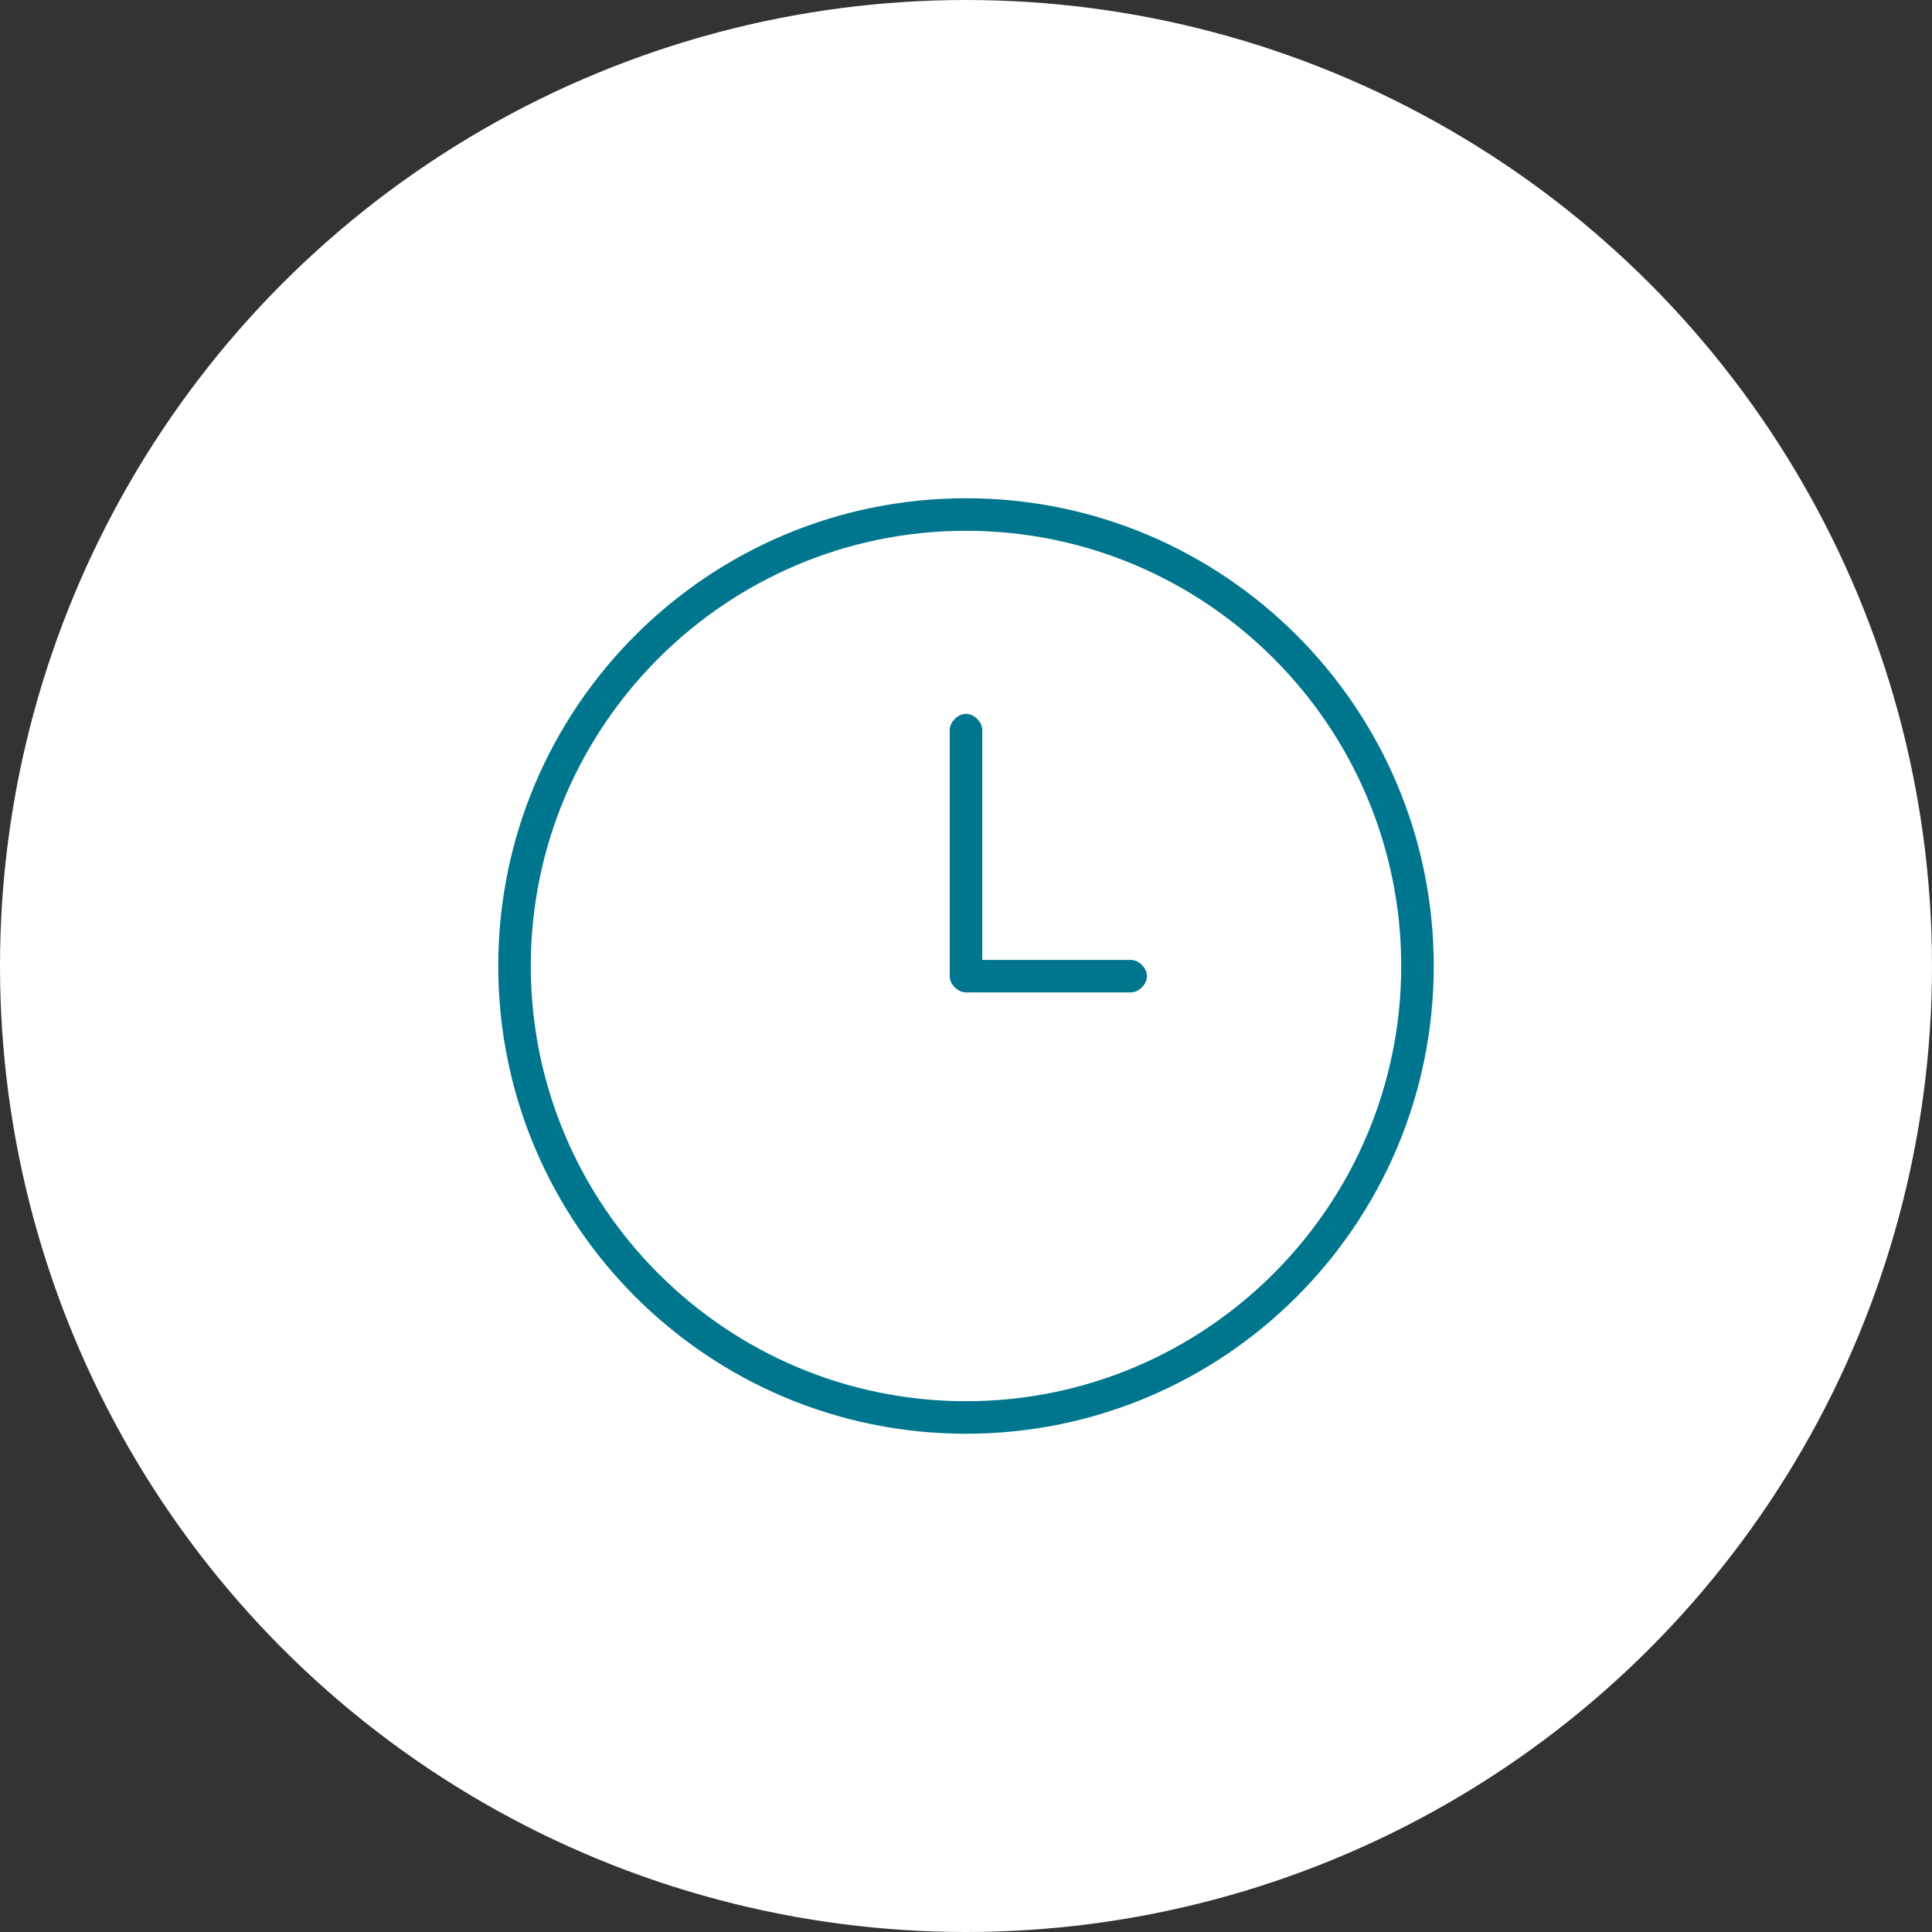 <?xml version="1.0" encoding="UTF-8"?>
<svg id="Layer_1" xmlns="http://www.w3.org/2000/svg" version="1.1" viewBox="0 0 95 95">
  <rect x="0" y="0" width="95" height="95" fill="#333333" stroke="none"/>
  <!-- Generator: Adobe Illustrator 29.5.1, SVG Export Plug-In . SVG Version: 2.1.0 Build 141)  -->
  <defs>
    <style>
      .st0 {
        fill: #fff;
      }

      .st1 {
        fill: #00768e;
      }
    </style>
  </defs>
  <circle class="st0" cx="47.5" cy="47.5" r="47.5"/>
  <path class="st1" d="M47.5,24.5c-12.7,0-23,10.3-23,23s10.3,23,23,23,23-10.3,23-23-10.3-23-23-23ZM47.5,68.9c-11.8,0-21.4-9.6-21.4-21.4s9.6-21.4,21.4-21.4,21.4,9.6,21.4,21.4-9.6,21.4-21.4,21.4Z"/>
  <path class="st1" d="M55.6,47.2h-7.3v-11.3c0-.4-.4-.8-.8-.8s-.8.4-.8.8v12.1c0,.4.4.8.8.8h8.1c.4,0,.8-.4.8-.8s-.4-.8-.8-.8Z"/>
</svg>